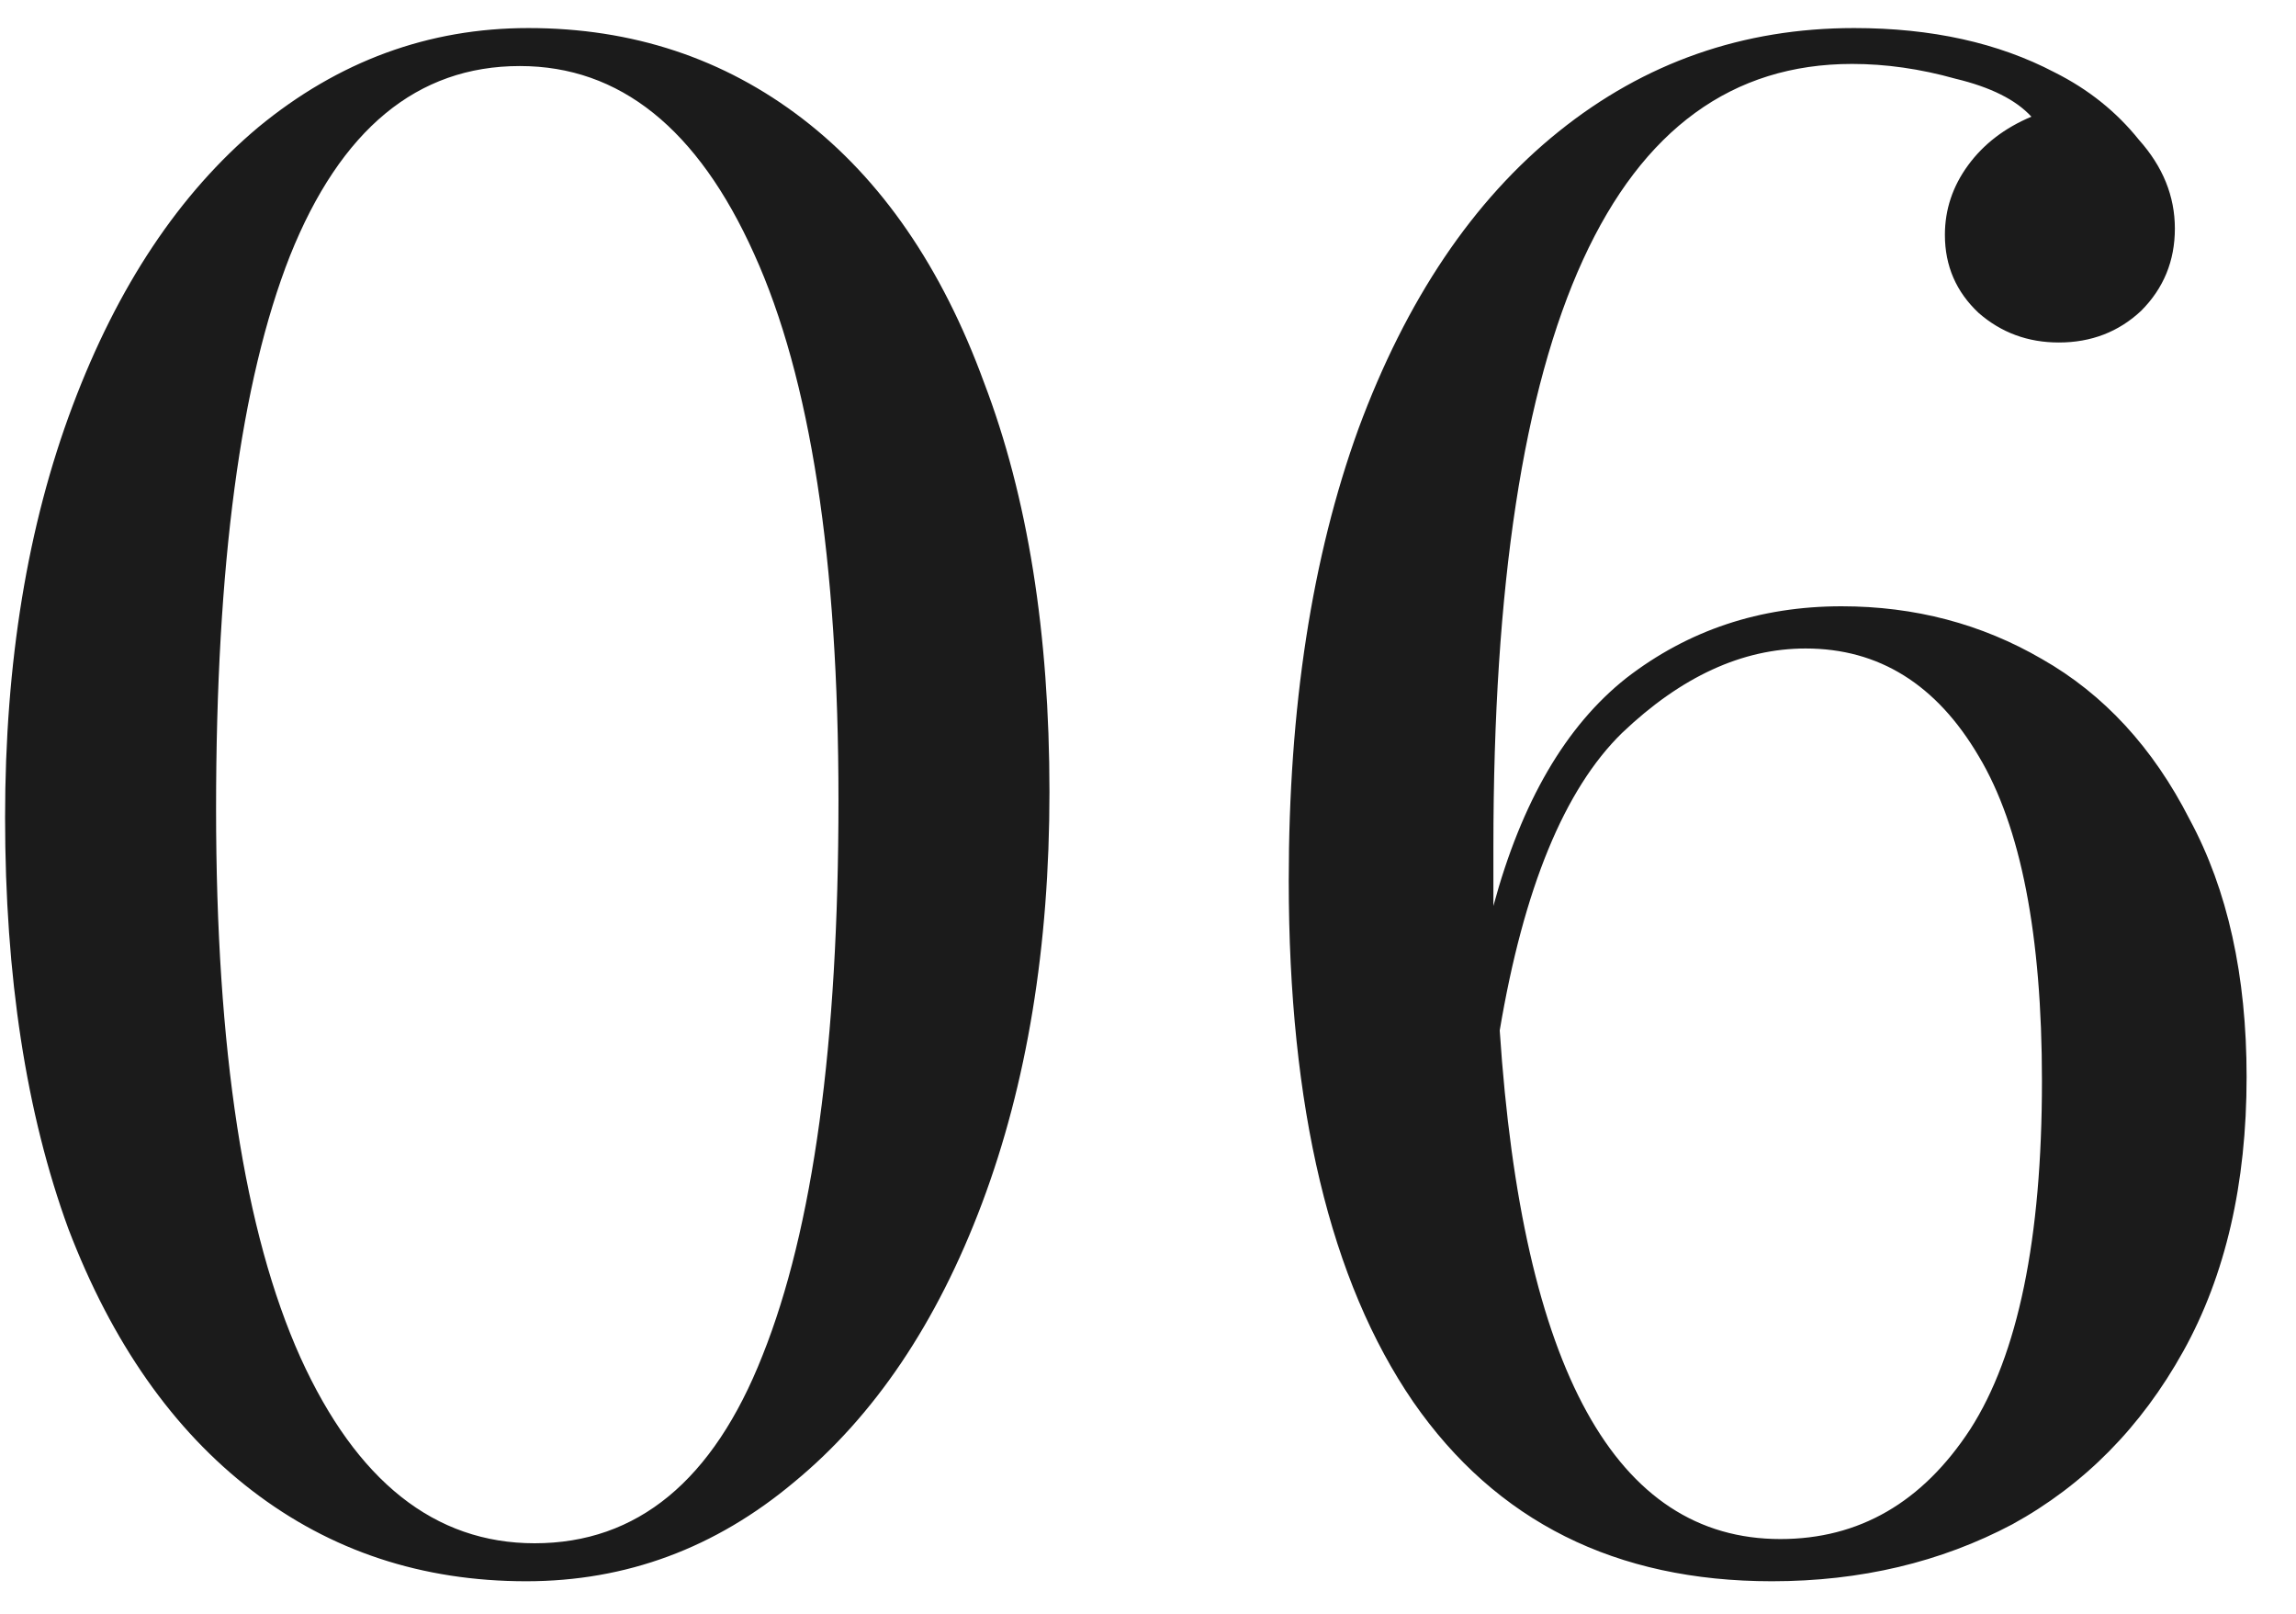 <?xml version="1.0" encoding="UTF-8"?> <svg xmlns="http://www.w3.org/2000/svg" width="37" height="26" viewBox="0 0 37 26" fill="none"> <path d="M8.514 0.452C10.191 0.452 11.664 0.939 12.934 1.914C14.203 2.889 15.178 4.305 15.858 6.164C16.56 8 16.912 10.199 16.912 12.76C16.912 15.253 16.549 17.463 15.824 19.39C15.098 21.317 14.09 22.813 12.798 23.878C11.528 24.943 10.089 25.476 8.48 25.476C6.802 25.476 5.329 24.989 4.06 24.014C2.79 23.039 1.804 21.634 1.102 19.798C0.422 17.939 0.082 15.729 0.082 13.168C0.082 10.675 0.444 8.465 1.17 6.538C1.895 4.611 2.892 3.115 4.162 2.05C5.454 0.985 6.904 0.452 8.514 0.452ZM8.378 1.064C6.723 1.064 5.488 2.084 4.672 4.124C3.878 6.141 3.482 9.111 3.482 13.032C3.482 16.908 3.935 19.855 4.842 21.872C5.748 23.867 7.006 24.864 8.616 24.864C10.27 24.864 11.494 23.855 12.288 21.838C13.104 19.798 13.512 16.817 13.512 12.896C13.512 9.02 13.058 6.085 12.152 4.09C11.245 2.073 9.987 1.064 8.378 1.064ZM29.676 9.768C30.855 9.768 31.931 10.051 32.906 10.618C33.903 11.185 34.697 12.046 35.286 13.202C35.898 14.335 36.204 15.718 36.204 17.35C36.204 19.073 35.864 20.546 35.184 21.77C34.504 22.994 33.586 23.923 32.43 24.558C31.274 25.17 29.982 25.476 28.554 25.476C26.038 25.476 24.111 24.513 22.774 22.586C21.437 20.637 20.768 17.837 20.768 14.188C20.768 11.4 21.142 8.975 21.89 6.912C22.661 4.827 23.737 3.229 25.12 2.118C26.503 1.007 28.089 0.452 29.88 0.452C31.127 0.452 32.203 0.69 33.11 1.166C33.654 1.438 34.107 1.801 34.47 2.254C34.855 2.685 35.048 3.161 35.048 3.682C35.048 4.203 34.867 4.645 34.504 5.008C34.141 5.348 33.699 5.518 33.178 5.518C32.679 5.518 32.249 5.359 31.886 5.042C31.523 4.702 31.342 4.283 31.342 3.784C31.342 3.376 31.467 3.002 31.716 2.662C31.965 2.322 32.305 2.061 32.736 1.88C32.487 1.608 32.079 1.404 31.512 1.268C30.945 1.109 30.39 1.03 29.846 1.03C25.993 1.03 24.066 5.235 24.066 13.644V14.596C24.519 12.919 25.233 11.695 26.208 10.924C27.205 10.153 28.361 9.768 29.676 9.768ZM28.69 24.796C29.959 24.796 30.979 24.207 31.75 23.028C32.521 21.827 32.906 19.957 32.906 17.418C32.906 15.061 32.566 13.315 31.886 12.182C31.206 11.026 30.277 10.448 29.098 10.448C28.078 10.448 27.092 10.901 26.14 11.808C25.211 12.715 24.553 14.313 24.168 16.602C24.531 22.065 26.038 24.796 28.69 24.796Z" fill="#1B1B1B"></path> </svg> 
